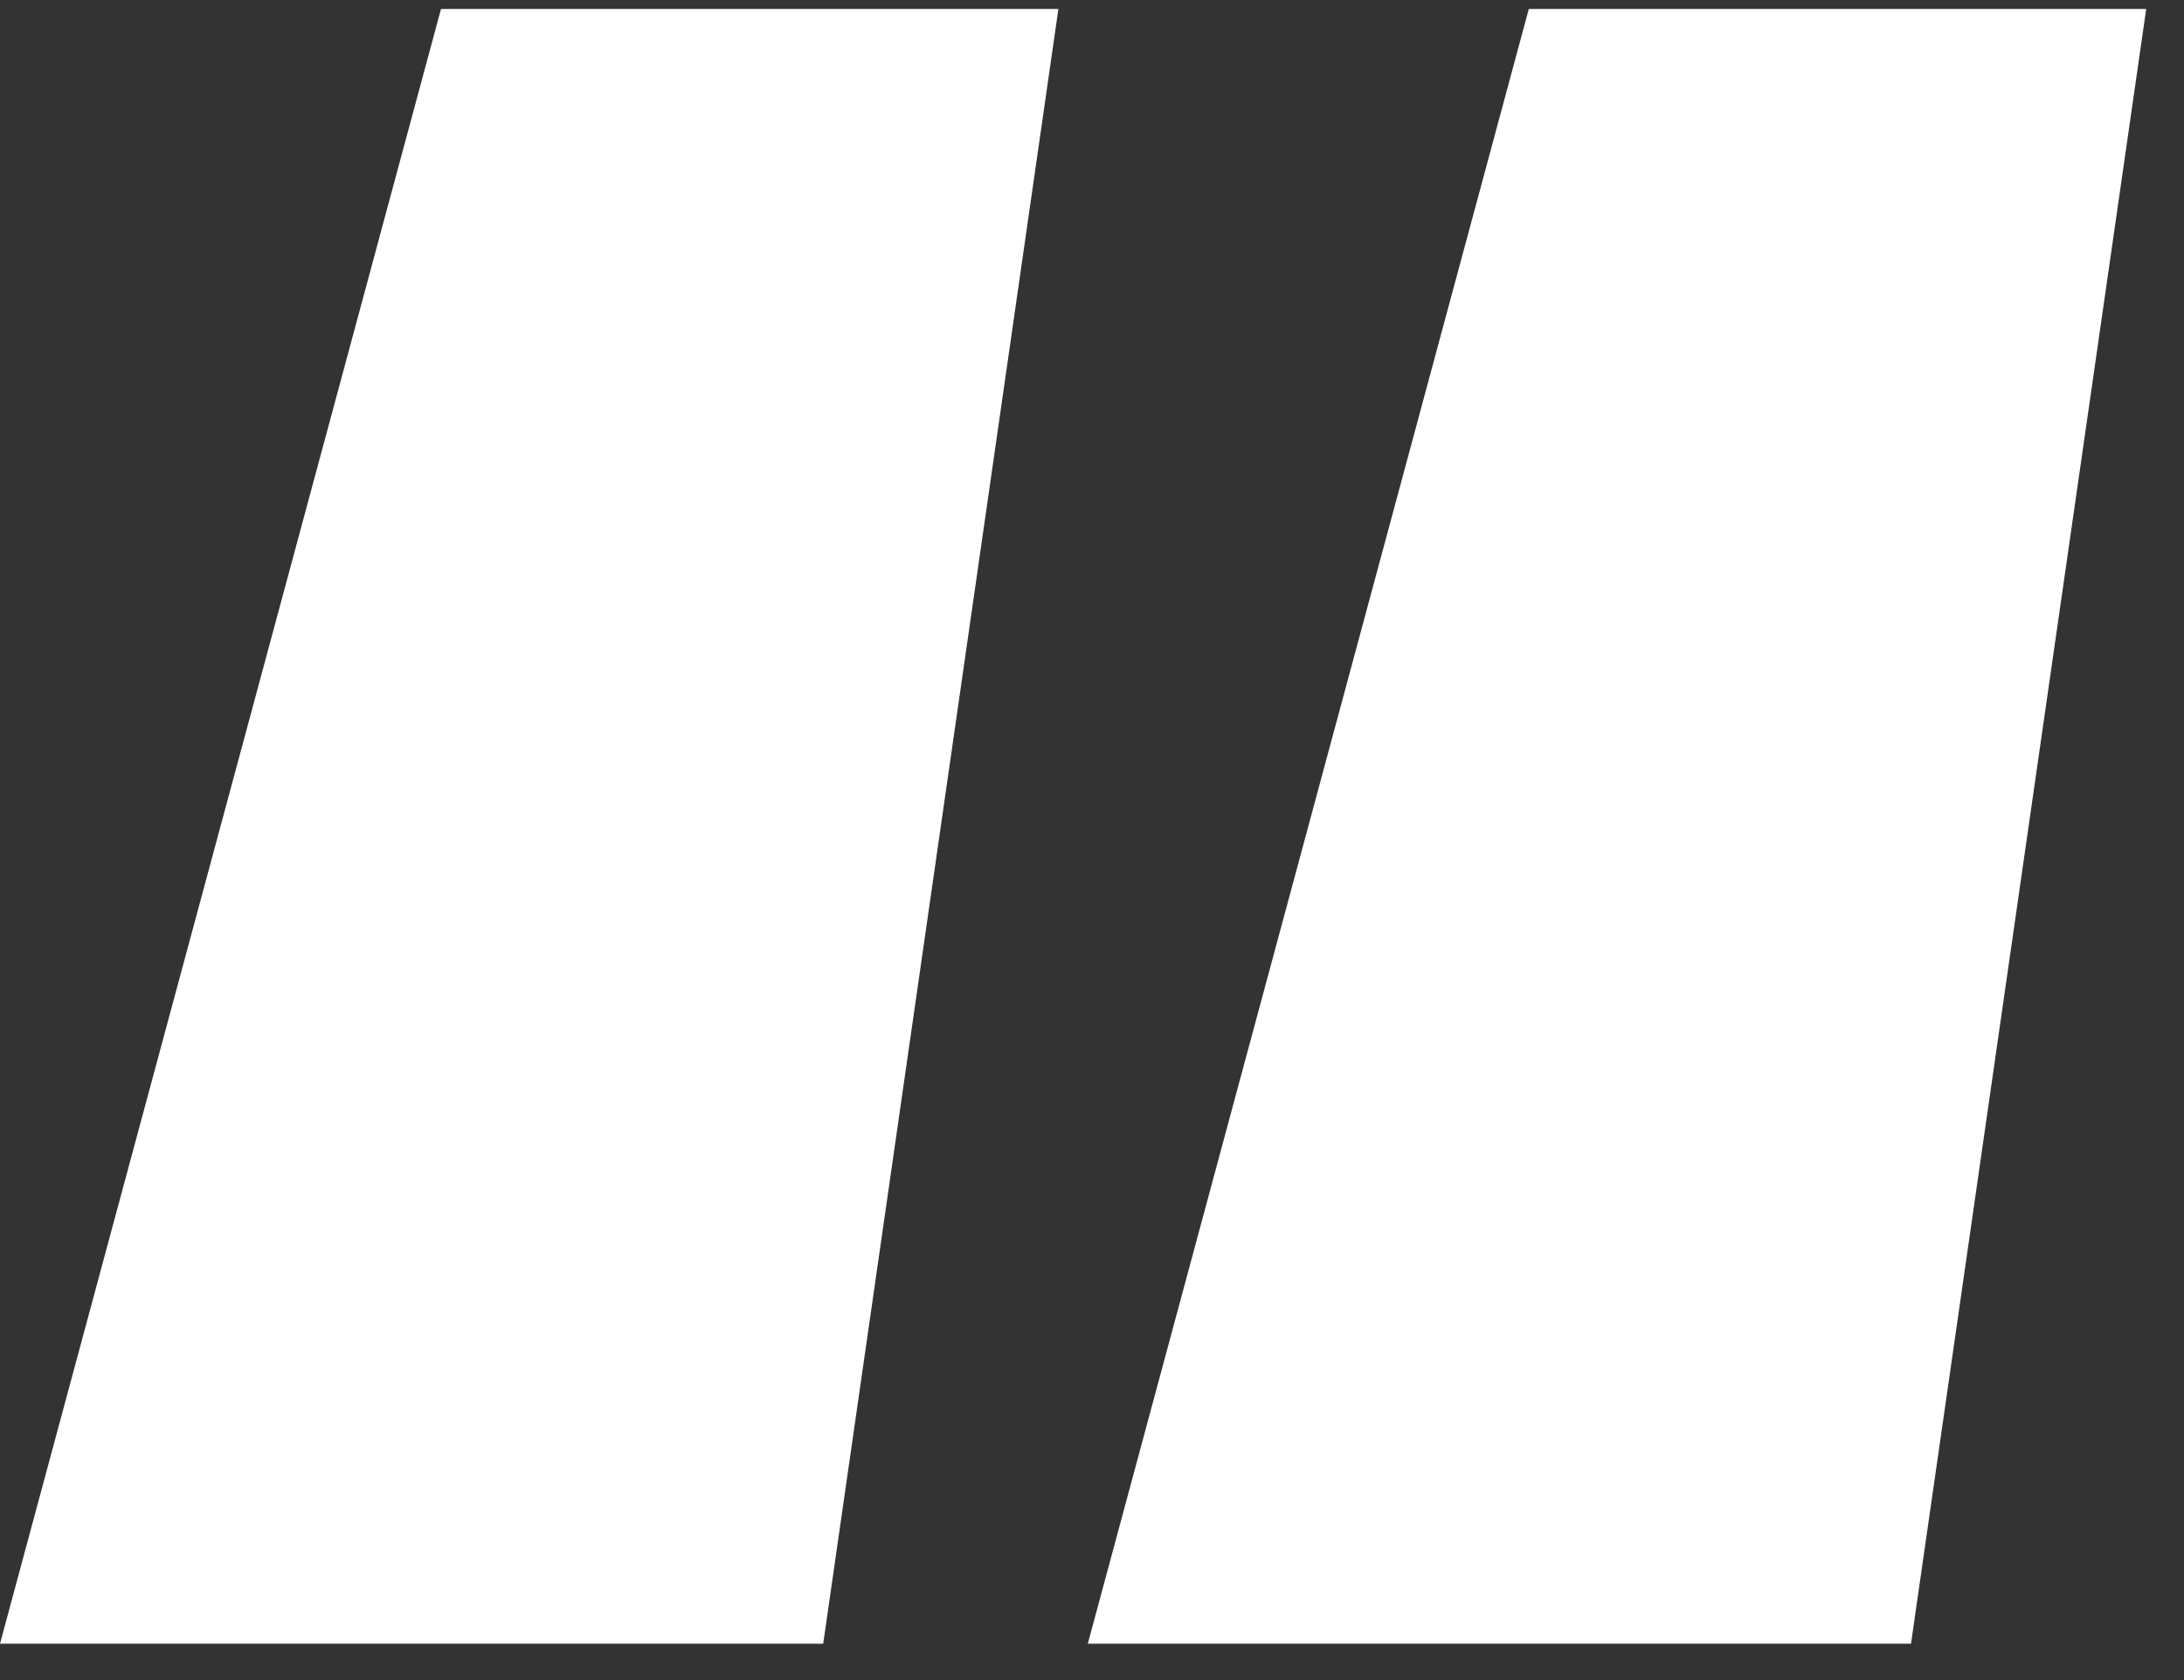 <?xml version="1.0" encoding="UTF-8"?> <svg xmlns="http://www.w3.org/2000/svg" width="26" height="20" viewBox="0 0 26 20" fill="none"><rect x="0" y="0" width="26" height="20" fill="#333333" stroke="none"/><path d="M9.8 19.567H0L5.25 0.107H12.6L9.8 19.567ZM22.75 19.567H12.95L18.2 0.107H25.55L22.75 19.567Z" fill="white"></path></svg> 